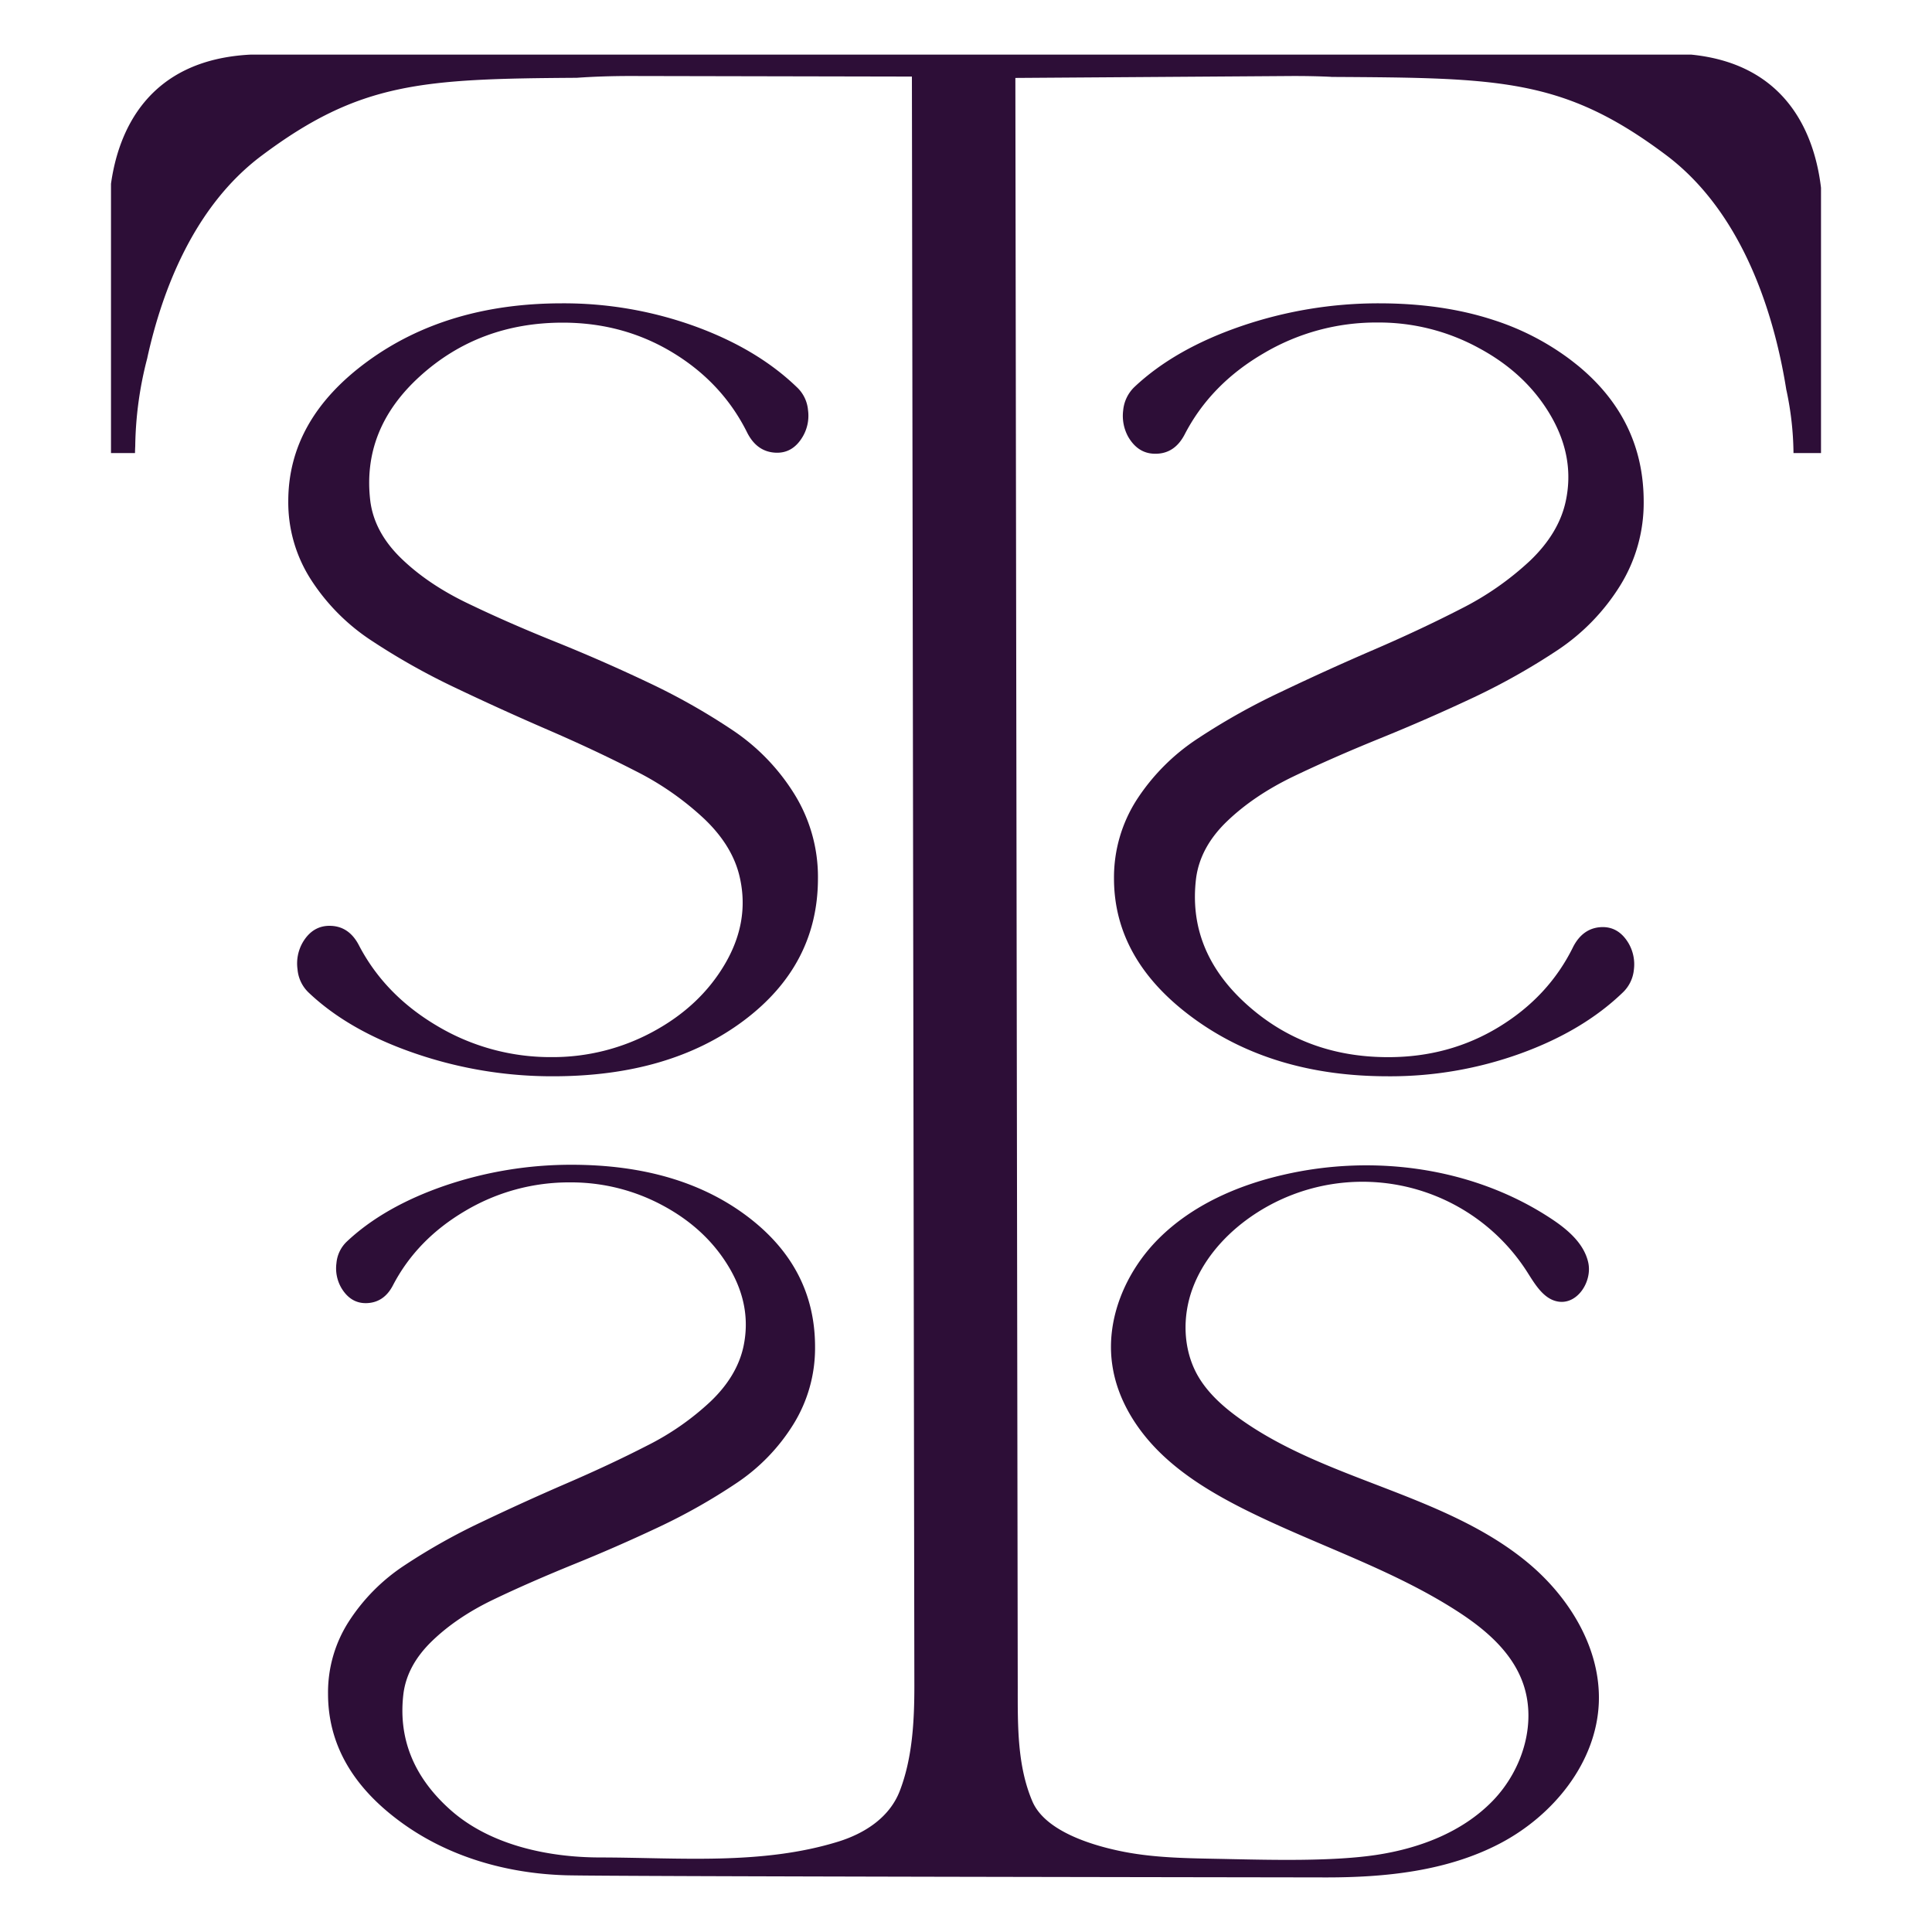 <?xml version="1.0" encoding="UTF-8"?> <svg xmlns="http://www.w3.org/2000/svg" viewBox="0 0 1000 1000"><defs><style>.cls-1{fill:#2d0e37;}</style></defs><title>logo</title><g id="Слой_2" data-name="Слой 2"><path class="cls-1" d="M286.28,557.08q60.24,0,98.68-28.81t38.41-73.69A81.3,81.3,0,0,0,411.16,411a108.56,108.56,0,0,0-32.06-33.12,334.11,334.11,0,0,0-43.74-24.7Q311.45,341.83,287,332t-45-19.76q-20.56-9.87-34.35-23.24t-15.95-29.43q-4.62-37.47,25.86-65t73.67-27.57q31.54,0,57.21,15.65t38.44,41.55c3.3,6.33,8,9.67,14.18,10.09s11-2.4,14.51-8.43a21.35,21.35,0,0,0,2.66-13.58,18.43,18.43,0,0,0-5.85-11.94q-20.52-19.77-52.76-31.48A199.56,199.56,0,0,0,290.9,157q-59.52,0-100.61,30t-41.08,72.45a73.86,73.86,0,0,0,11.85,40.73,106.88,106.88,0,0,0,31.36,31.48,350.48,350.48,0,0,0,43.2,24.3q23.76,11.33,48,21.81T328.81,399a150.94,150.94,0,0,1,35.78,24.9q14.88,14.21,18.41,30.64,5,22.67-7.79,44.46T338,534a108.81,108.81,0,0,1-52.42,13.16,114.53,114.53,0,0,1-59.15-16.05q-27.3-16.07-40.74-42-5-9.5-14.35-9.89c-6.25-.27-11.17,2.62-14.7,8.66A21.85,21.85,0,0,0,154,501.71a18.73,18.73,0,0,0,5.85,12.14q20.88,19.77,55.25,31.48A218.37,218.37,0,0,0,286.28,557.08Z"></path><path class="cls-1" d="M843,488.34a21.66,21.66,0,0,1,2.69,13.59,18.77,18.77,0,0,1-5.86,11.9Q819.25,533.62,787,545.3a198.11,198.11,0,0,1-68.68,11.78q-59.52,0-100.63-30.06T576.6,454.58a74.49,74.49,0,0,1,11.84-40.74,108.42,108.42,0,0,1,31.36-31.47,341.71,341.71,0,0,1,43.25-24.26q23.73-11.34,48-21.8t45.19-21.22A153,153,0,0,0,792,290.18q14.85-14.24,18.4-30.65,4.92-22.68-7.79-44.48t-37.22-34.94A107.86,107.86,0,0,0,713,166.93,114.28,114.28,0,0,0,653.85,183q-27.35,16-40.74,42c-3.34,6.33-8.08,9.61-14.36,9.85s-11.13-2.58-14.71-8.62a22.45,22.45,0,0,1-2.69-13.77,19.22,19.22,0,0,1,5.86-12.19q20.92-19.69,55.27-31.47A219.48,219.48,0,0,1,713.69,157c22,0,41.84,2.88,59.48,8.68a134.53,134.53,0,0,1,39.21,20.16q2.55,1.94,4.92,3.87,33.42,27.87,33.47,69.8a81.27,81.27,0,0,1-12.19,43.6,109.44,109.44,0,0,1-32.06,33.18A343.9,343.9,0,0,1,762.74,361q-23.91,11.25-48.35,21.16t-44.95,19.75c-13.72,6.62-25.15,14.36-34.41,23.27s-14.53,18.75-15.94,29.42Q614.51,492,645,519.63t73.67,27.55c21,0,40.09-5.22,57.2-15.65s30-24.26,38.45-41.55c3.28-6.27,8-9.67,14.12-10.08S839.46,482.3,843,488.34Z"></path><path class="cls-1" d="M942.55,97.18V234.5H928.31a161.34,161.34,0,0,0-3.63-32.41.2.2,0,0,0-.06-.17c-5.57-35.17-20.75-90.55-62.36-121.73-52.93-39.68-85.8-39.86-173.19-40.38a1.6,1.6,0,0,0-.53-.06c-6.27-.3-12.66-.41-19.16-.41l-143.83,1,1.23,833.06c0,19.69-.29,40.68,7.62,59.08,6.86,15.82,32.18,23.09,47.71,26.08,17.76,3.4,36,3.28,54,3.69,22.62.47,53.56,1.23,76-2.11s44.78-11.78,60.55-28.07,23.38-41.5,15-62.54c-6.15-15.53-19.75-26.84-33.82-35.86-34.52-22.16-74.31-34.53-110.94-53.05-15.42-7.85-30.42-16.87-42.73-29s-21.8-27.6-24.38-44.66c-3.75-24,6.86-48.88,24.09-66s40.44-27.37,64.12-32.82c47.18-11,99.1-3.87,139.43,23,8.26,5.51,16.46,12.61,18.63,22.28s-5.33,21.62-15.18,20.33c-7.73-1-12.3-8.91-16.47-15.47a101.18,101.18,0,0,0-145.58-26.61c-12.19,9.09-22.45,21.22-27.66,35.52s-4.87,30.88,2.46,44.25c5.1,9.2,13.19,16.47,21.74,22.62,22.68,16.35,49.35,26.08,75.49,36.16s52.51,20.81,74,38.68,37.69,44.31,36.69,72.27c-1.17,31.12-23.56,58.55-51.16,73s-59.67,17.64-90.79,17.58c-23.85-.06-372.51-.47-392.91-1.12-30.3-.93-60.48-9.43-85.16-27.48q-37.8-27.61-37.74-66.58a67.76,67.76,0,0,1,10.9-37.51,98.79,98.79,0,0,1,28.78-28.9,317.83,317.83,0,0,1,39.73-22.33q21.9-10.46,44.2-20.1c14.82-6.39,28.71-12.89,41.49-19.46a138.59,138.59,0,0,0,32.94-22.91c9.08-8.68,14.71-18.11,16.94-28.19,3-13.89.64-27.49-7.21-40.85s-19.23-24.09-34.17-32.18A100,100,0,0,0,295.16,612a105.11,105.11,0,0,0-54.38,14.77q-25.07,14.76-37.45,38.62c-3.05,5.8-7.45,8.79-13.19,9.09s-10.26-2.41-13.54-8a20.21,20.21,0,0,1-2.46-12.66,17.48,17.48,0,0,1,5.39-11.2q19.25-18.1,50.81-28.95a202.31,202.31,0,0,1,65.47-10.79q55.38,0,90.72,26.5t35.34,67.75a74.79,74.79,0,0,1-11.25,40.14,99.7,99.7,0,0,1-29.48,30.42,306.72,306.72,0,0,1-40.2,22.74q-22,10.38-44.49,19.46c-14.94,6.1-28.77,12.13-41.32,18.17S232,841.28,223.54,849.48s-13.42,17.23-14.71,27.08c-2.81,22.91,5.1,42.9,23.8,59.78,20.57,18.64,50.93,25.08,78.18,25.08,40.91.06,83.46,4.05,123.08-8.2,13.6-4.22,26.49-12.43,31.82-26.2,6.57-17,7.56-36.28,7.56-54.27L472,39.63l-145.52-.29c-9.55,0-18.87.29-28,.93h-.23c-79.77.53-112.06,2.23-162.87,40.33-35.11,26.31-51.4,69.86-59,104l-.18.88A188.51,188.51,0,0,0,70,230.93c-.12,2.28-.12,3.57-.12,3.57H57.45V95.13C61.14,68.64,76,30.9,129.89,28.26H875.27C926.32,33.3,939.5,71.51,942.55,97.18Z"></path></g></svg> 